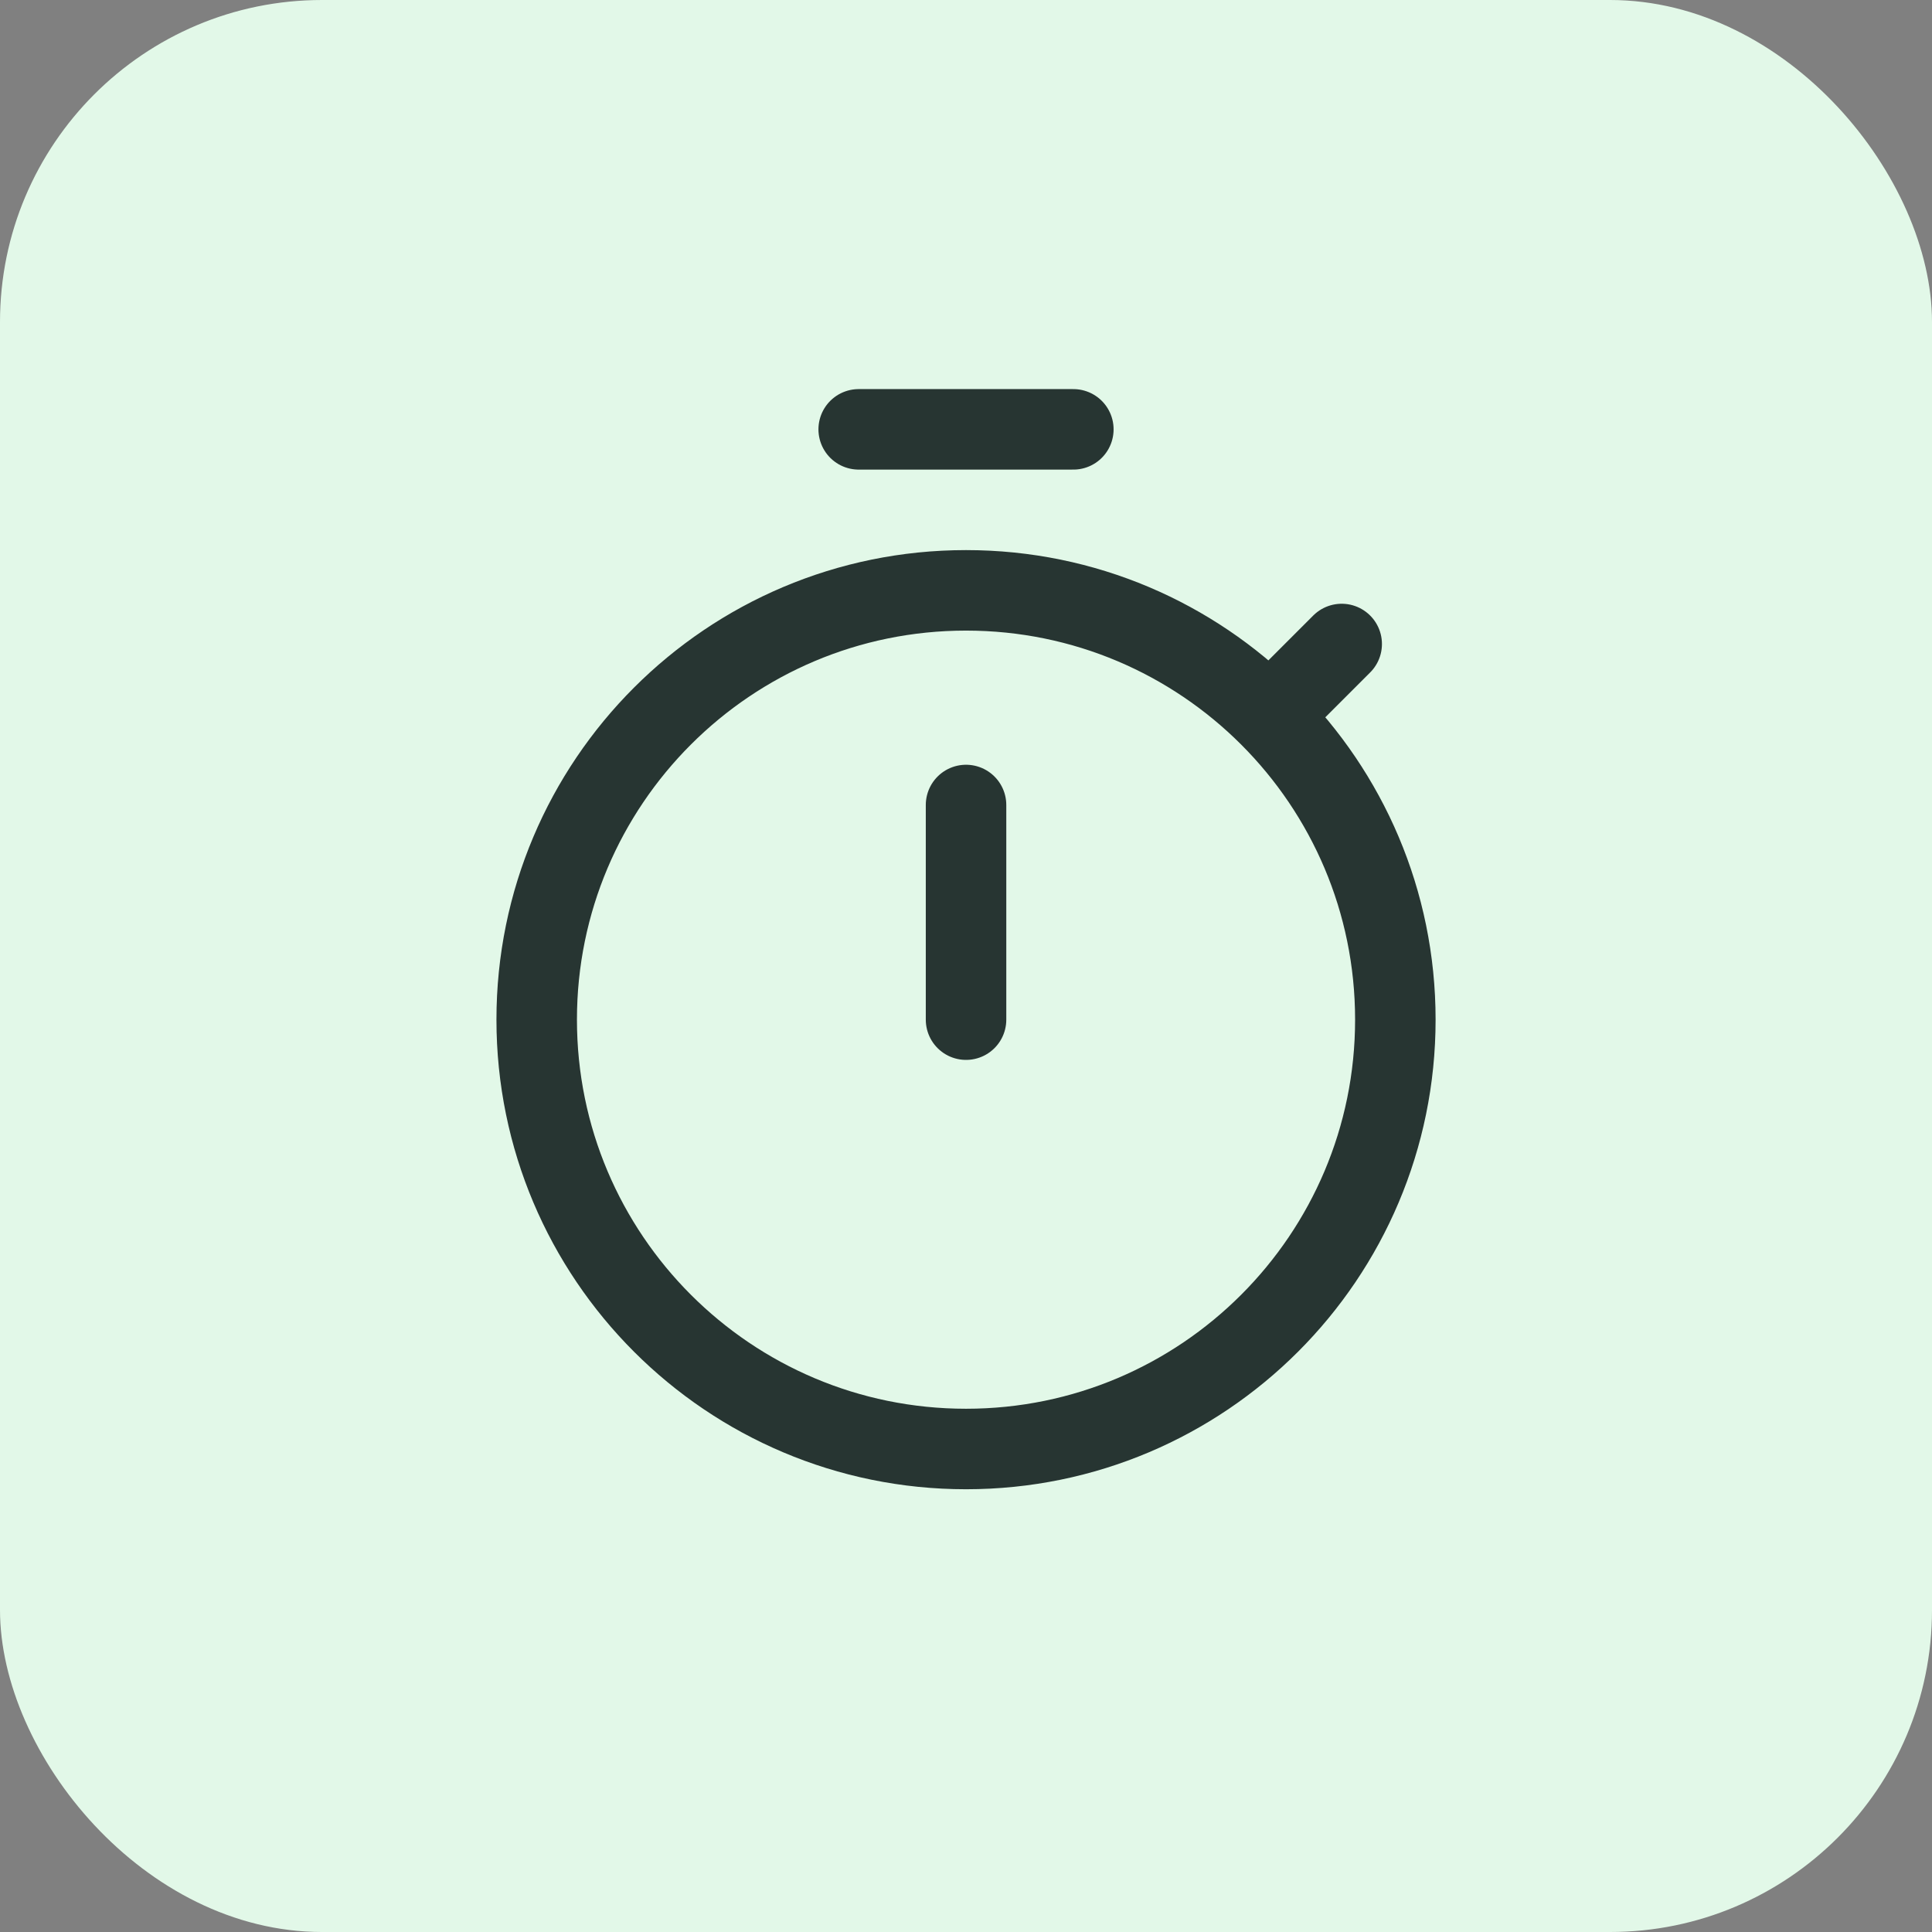 <svg xmlns="http://www.w3.org/2000/svg" width="48" height="48" viewBox="0 0 48 48" fill="none"><rect x="0" y="0" width="48" height="48" fill="#808080" stroke="none"/><rect width="48" height="48" rx="8" fill="#E2F8E8"></rect><path d="M24.001 20V25.333M21.334 10.667H26.667M31.543 17.791L33.334 16M24.001 36C29.892 36 34.667 31.224 34.667 25.333C34.667 19.442 29.892 14.667 24.001 14.667C18.11 14.667 13.334 19.442 13.334 25.333C13.334 31.224 18.11 36 24.001 36Z" stroke="#273532" stroke-width="2" stroke-linecap="round" stroke-linejoin="round"></path></svg>